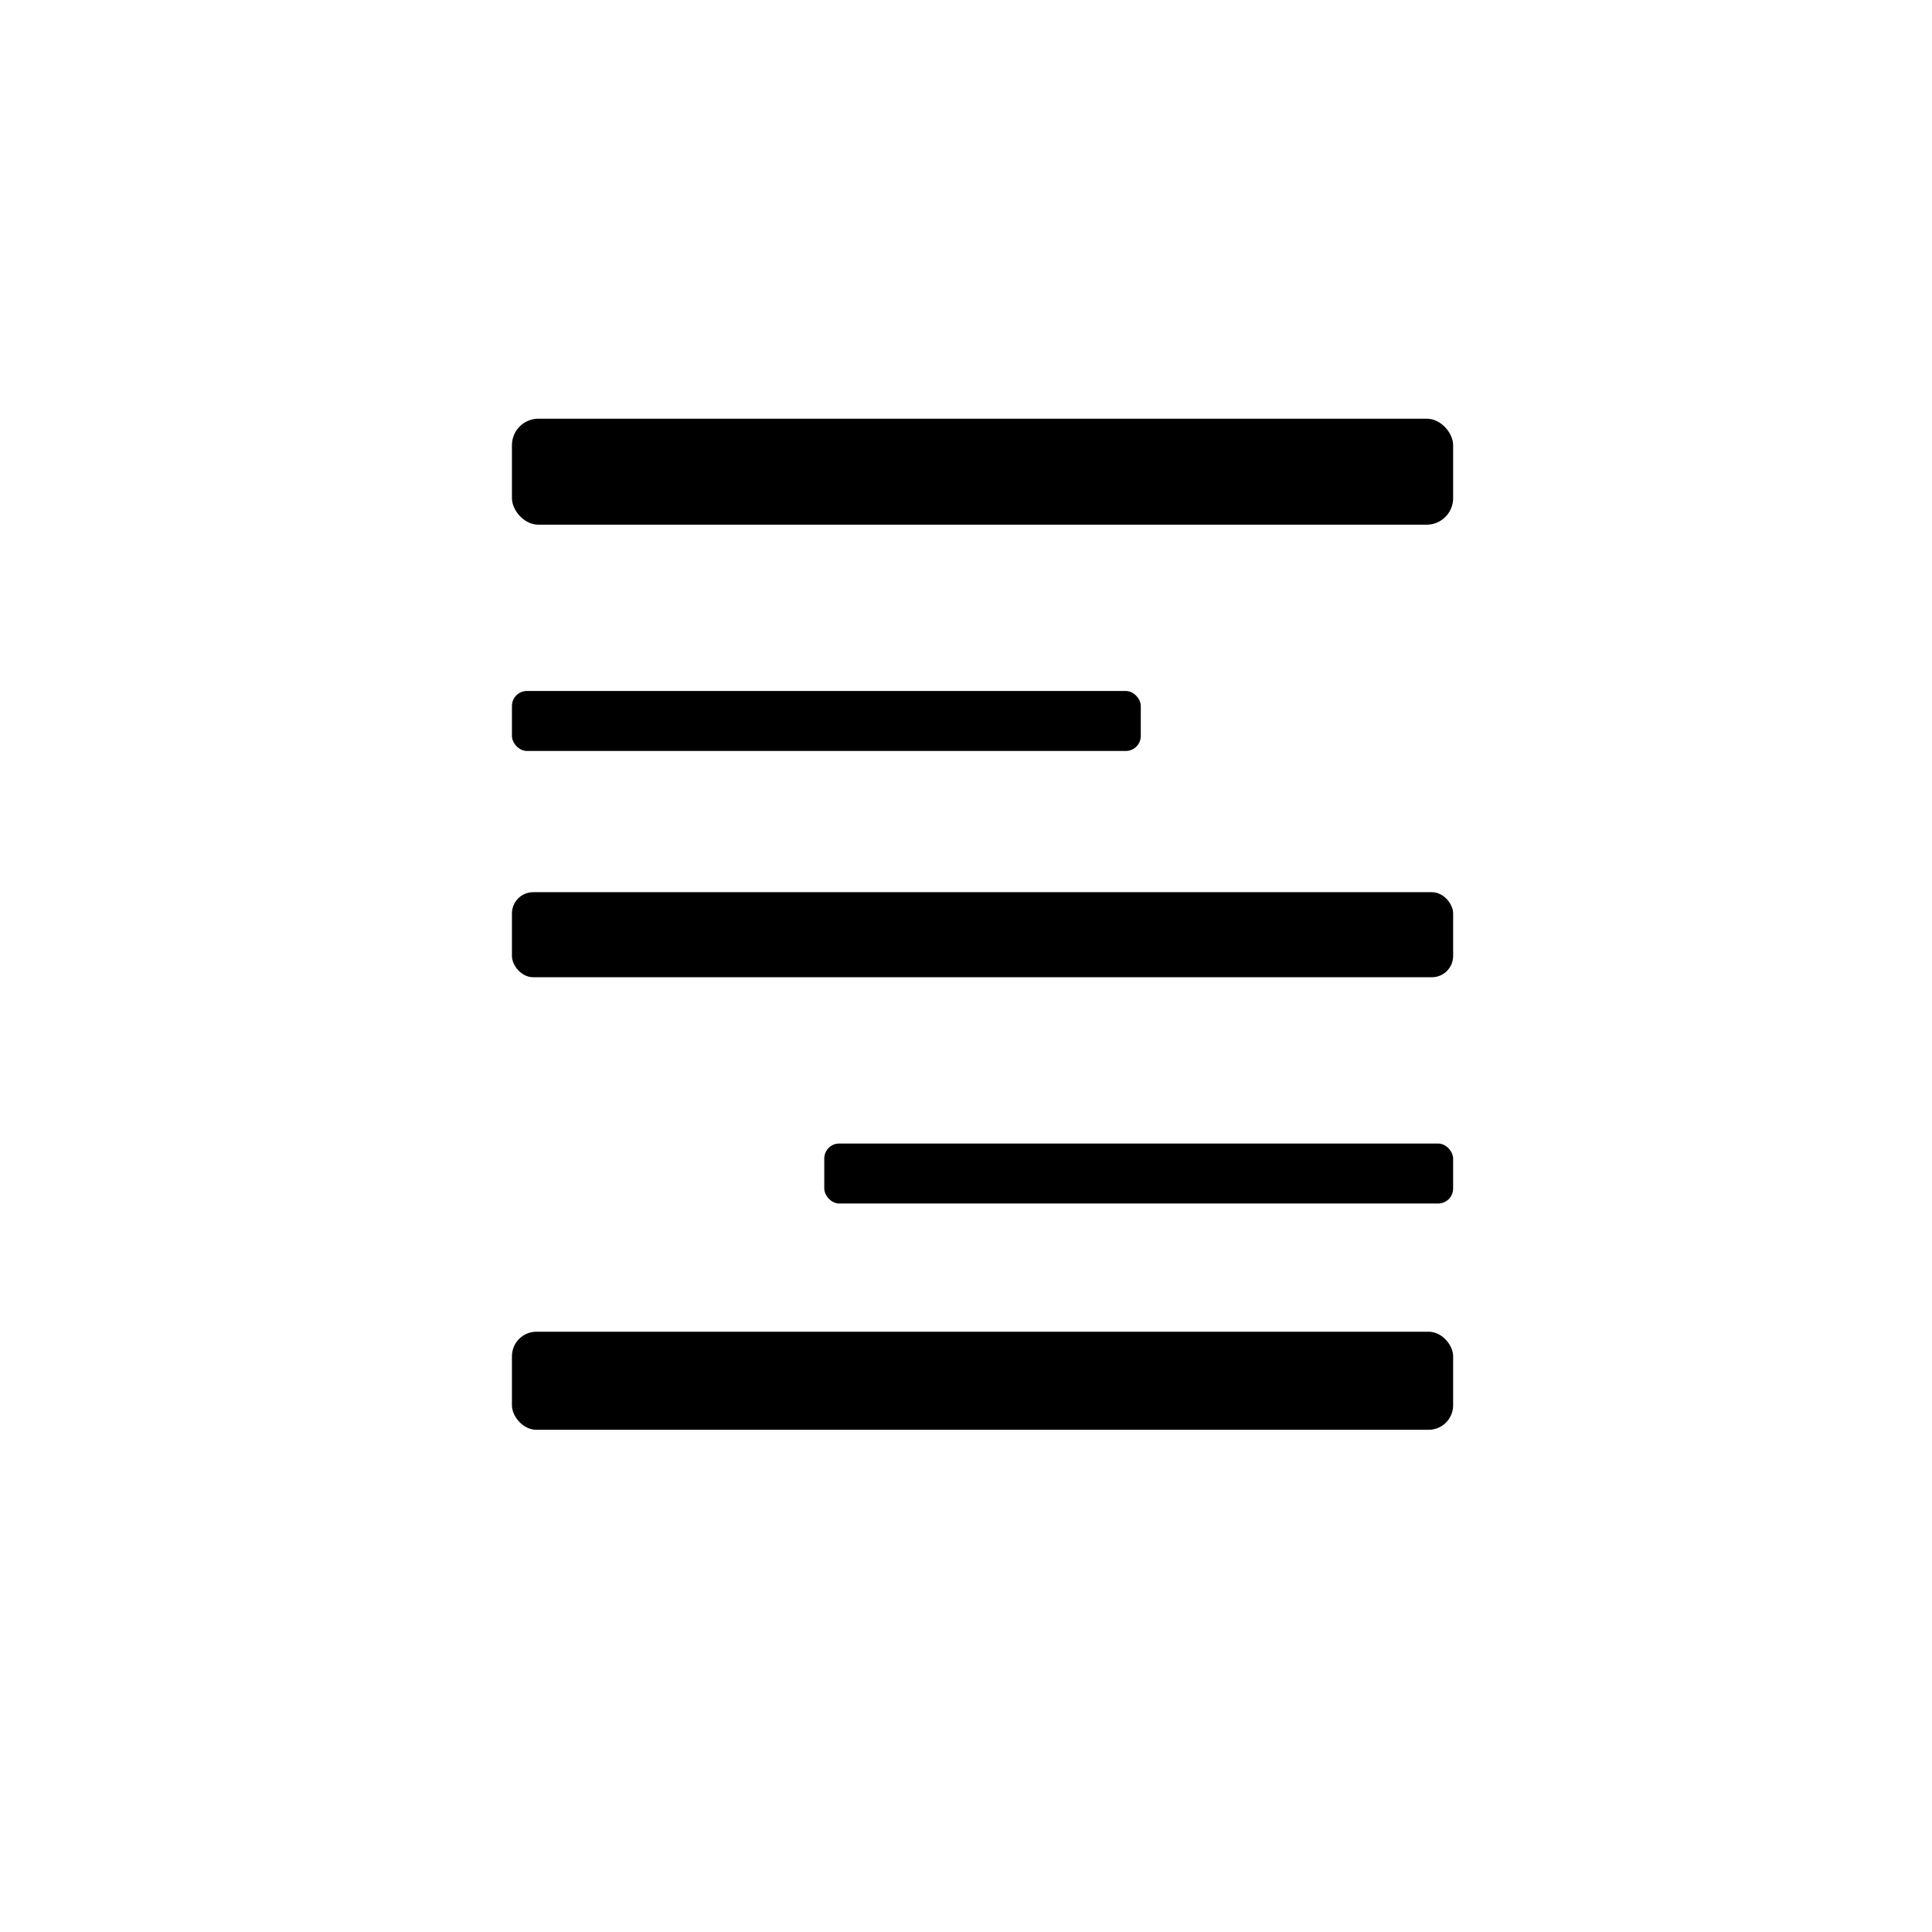 <?xml version="1.0" encoding="UTF-8" standalone="no"?>
<!-- Created with Inkscape (http://www.inkscape.org/) -->

<svg
   width="100mm"
   height="100mm"
   viewBox="0 0 100 100"
   version="1.1"
   id="svg506"
   sodipodi:docname="hamburguer.svg"
   inkscape:export-filename="hamburguer.svg"
   inkscape:export-xdpi="96"
   inkscape:export-ydpi="96"
   inkscape:version="1.2.2 (b0a8486541, 2022-12-01)"
   xmlns:inkscape="http://www.inkscape.org/namespaces/inkscape"
   xmlns:sodipodi="http://sodipodi.sourceforge.net/DTD/sodipodi-0.dtd"
   xmlns="http://www.w3.org/2000/svg"
   xmlns:svg="http://www.w3.org/2000/svg">
  <sodipodi:namedview
     id="namedview46"
     pagecolor="#ffffff"
     bordercolor="#000000"
     borderopacity="0.25"
     inkscape:showpageshadow="2"
     inkscape:pageopacity="0.0"
     inkscape:pagecheckerboard="0"
     inkscape:deskcolor="#d1d1d1"
     inkscape:document-units="mm"
     showgrid="false"
     inkscape:zoom="1.5490942"
     inkscape:cx="167.84002"
     inkscape:cy="201.73079"
     inkscape:window-width="1854"
     inkscape:window-height="1011"
     inkscape:window-x="66"
     inkscape:window-y="32"
     inkscape:window-maximized="1"
     inkscape:current-layer="svg506" />
  <defs
     id="defs503" />
  <rect
     style="fill:#000000;stroke-width:0.193"
     id="rect258"
     width="48.716"
     height="5.487"
     x="26.498"
     y="21.671"
     ry="1.372" />
  <rect
     style="fill:#000000;stroke-width:0.119"
     id="rect258-3-2"
     width="32.549"
     height="3.105"
     x="42.664"
     y="59.189"
     ry="0.776" />
  <rect
     style="fill:#000000;stroke-width:0.119"
     id="rect258-3-2-9"
     width="32.549"
     height="3.105"
     x="26.498"
     y="35.765"
     ry="0.776" />
  <rect
     style="fill:#000000;stroke-width:0.185"
     id="rect258-7"
     width="48.716"
     height="5.076"
     x="26.498"
     y="68.93"
     ry="1.269" />
  <rect
     style="fill:#000000;stroke-width:0.173"
     id="rect258-5"
     width="48.716"
     height="4.403"
     x="26.498"
     y="46.179"
     ry="1.101" />
</svg>
